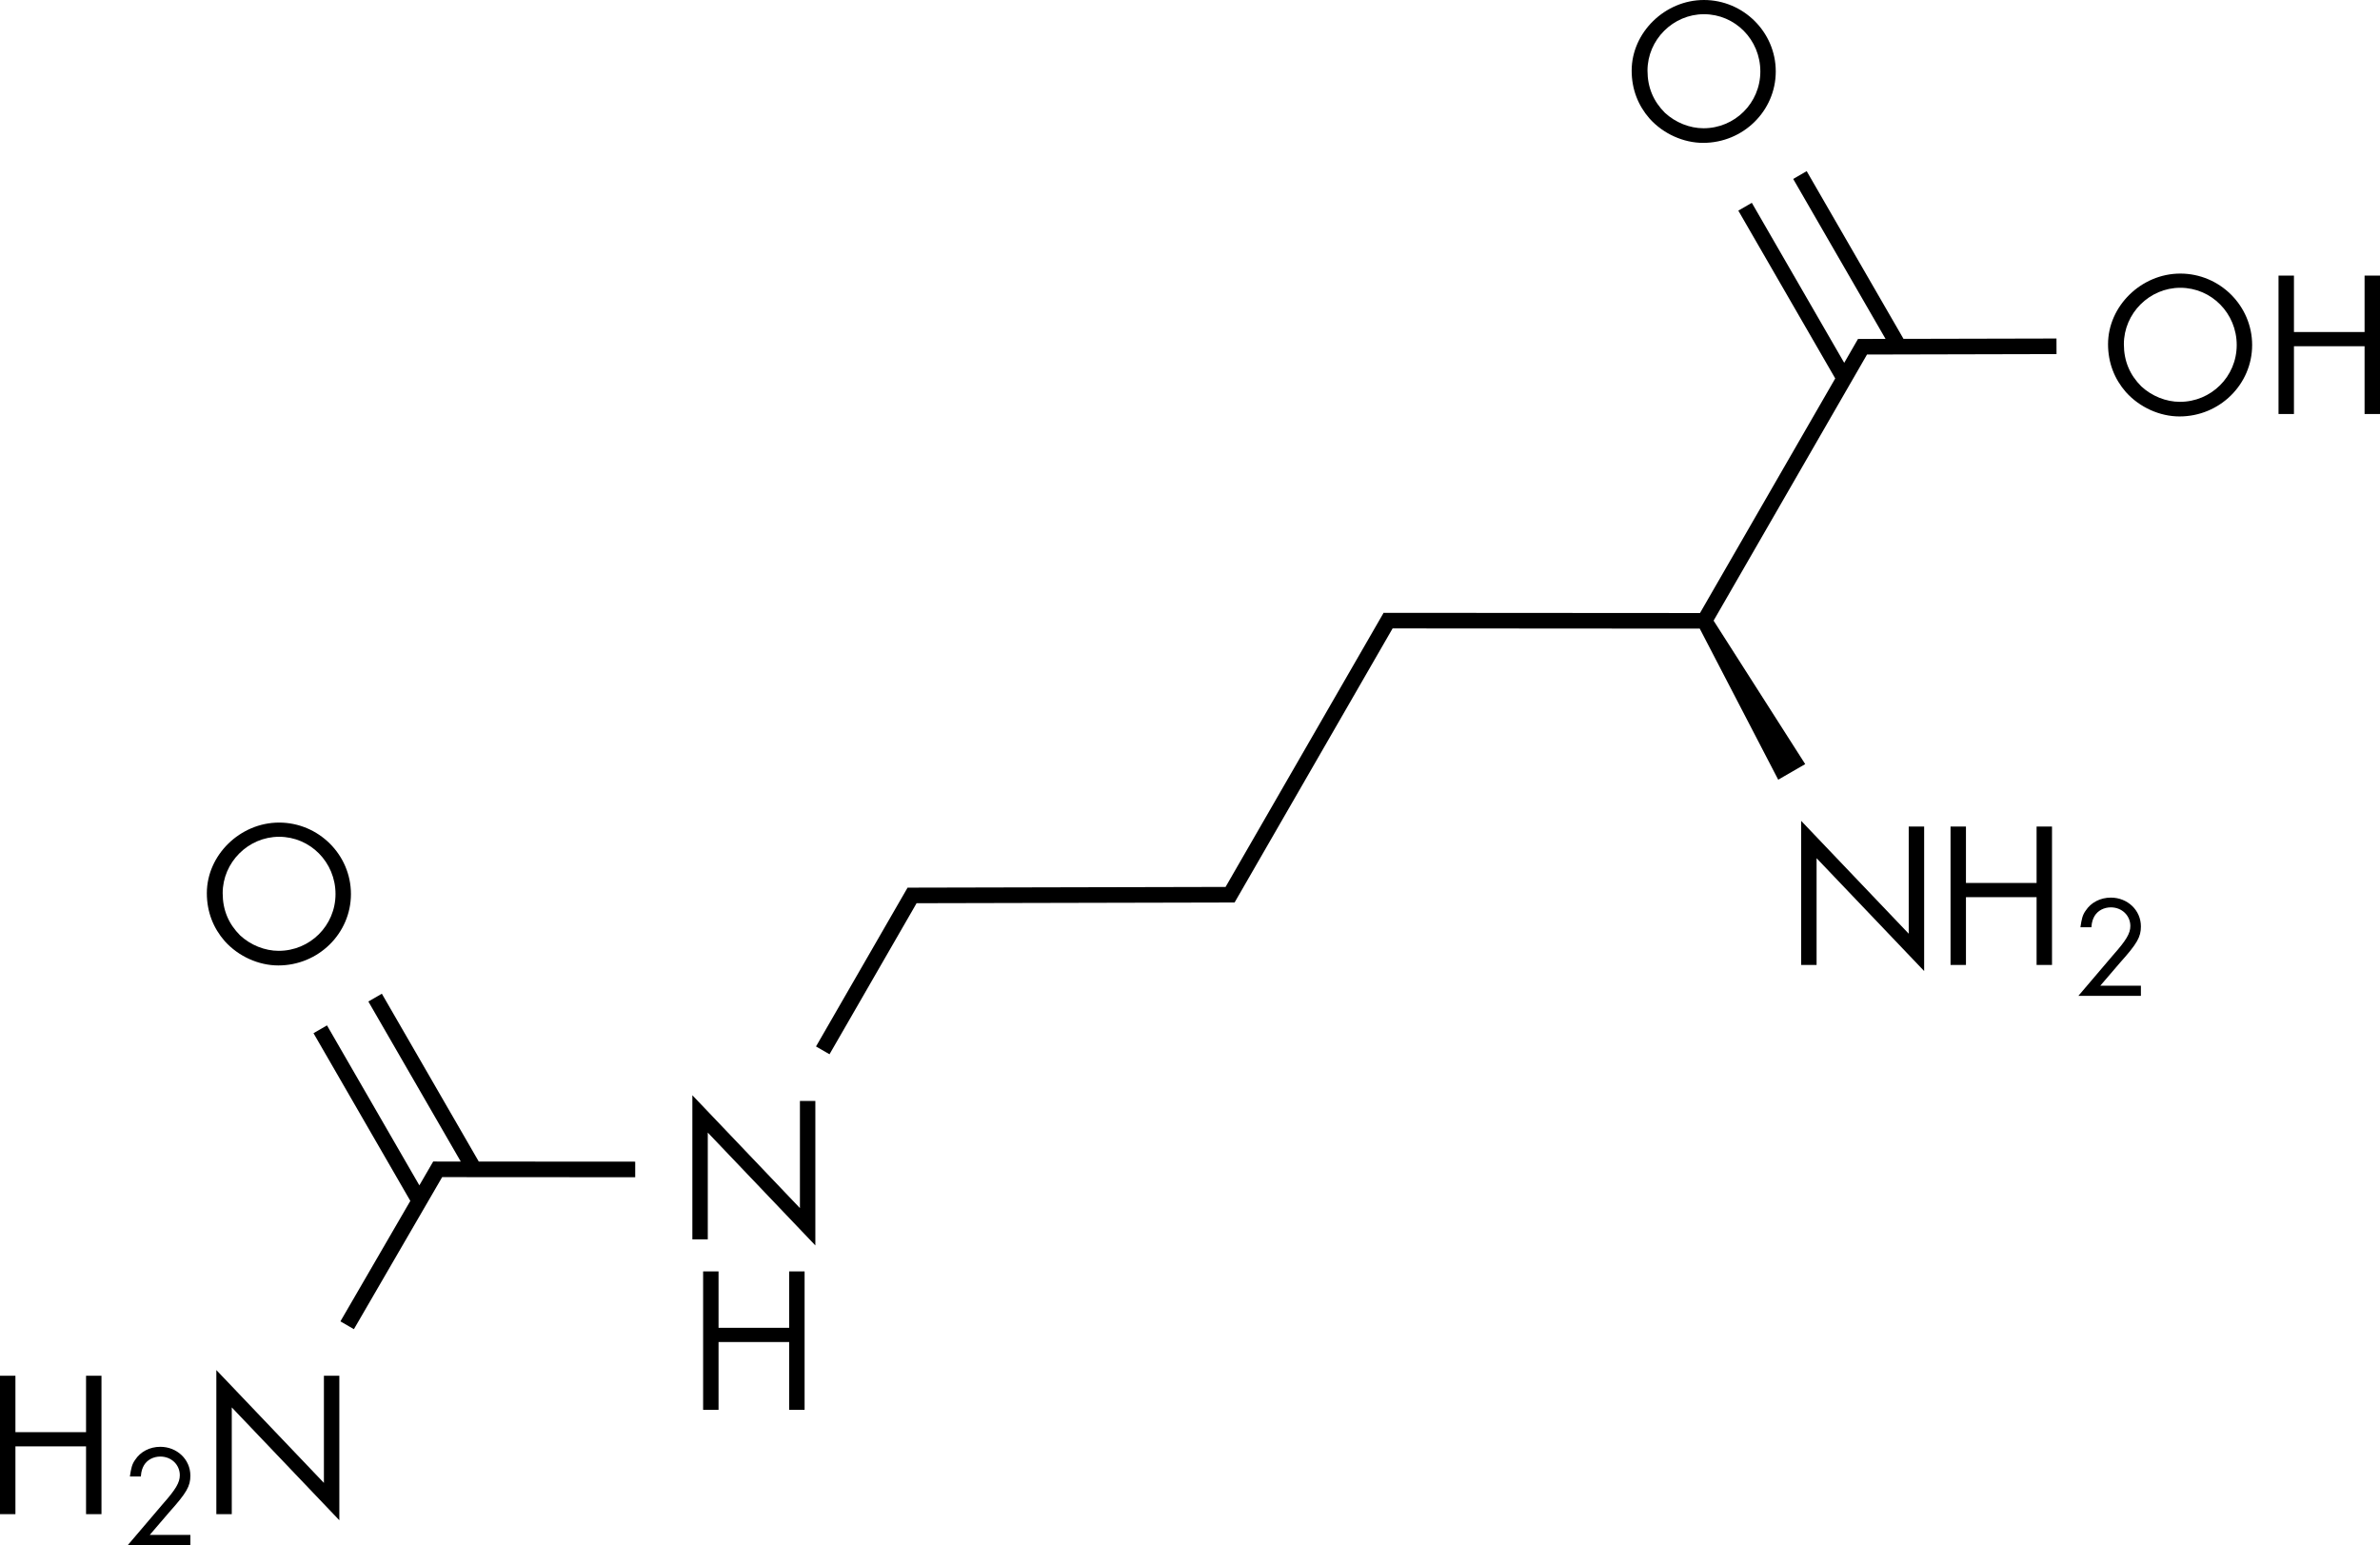 <?xml version="1.0" encoding="utf-8"?>
<!-- Generator: Adobe Illustrator 16.0.0, SVG Export Plug-In . SVG Version: 6.00 Build 0)  -->
<!DOCTYPE svg PUBLIC "-//W3C//DTD SVG 1.1//EN" "http://www.w3.org/Graphics/SVG/1.1/DTD/svg11.dtd">
<svg version="1.1" xmlns="http://www.w3.org/2000/svg" xmlns:xlink="http://www.w3.org/1999/xlink" x="0px" y="0px"
	 width="3733.501px" height="2423.848px" viewBox="0 0 3733.501 2423.848" enable-background="new 0 0 3733.501 2423.848"
	 xml:space="preserve">
<g id="Background">
</g>
<g id="caption">
</g>
<g id="molecule_00000032607033129966380320000014649571466091655083_">
	<g>
		<polygon fill="none" points="2673.818,973.973 2673.818,973.973 2673.818,973.973 		"/>
		<path fill="none" d="M437.181,1491.662c49.029,0,89.144-39.478,89.144-89.143c0-49.666-39.478-89.781-88.507-89.781
			c-48.392,0-88.506,40.115-88.506,88.507c0,26.743,9.551,48.392,27.379,66.221C393.246,1482.747,415.532,1491.662,437.181,1491.662
			z"/>
		<path fill="none" d="M3420.226,451.468c-48.393,0-88.507,40.115-88.507,88.507c0,26.743,9.552,48.392,27.38,66.221
			c16.556,15.282,38.842,24.196,60.49,24.196c49.029,0,89.144-39.478,89.144-89.144S3469.255,451.468,3420.226,451.468z"/>
		<path fill="none" d="M2672.296,201.21c49.028,0,89.144-39.478,89.144-89.144c0-49.666-39.479-89.78-88.507-89.78
			c-48.393,0-88.507,40.114-88.507,88.507c0,26.743,9.552,48.392,27.38,66.221C2628.36,192.295,2650.647,201.21,2672.296,201.21z"/>
		<path d="M2986.029,531.598l-151.892-263.103l-21.172,12.228l144.878,250.935l-36.175,0.08l-7.044,0.04l-3.521,6.089l-18.078,31.37
			l-144.948-251.055l-21.182,12.228l152.022,263.302l-212.153,368.025l-468.88-0.309l0,0l-20.375-0.01l-7.063-0.01l-3.543,6.138
			l-10.167,17.63l0,0l-234.182,406.24l-13.331,0.03v0.01l-478.48,1.074l-7.044,0.02l-3.521,6.109L1410,1416.308l0,0
			l-129.925,225.386l21.182,12.218l129.935-225.396l0,0l6.646-11.551l13.342-0.02v-0.01l458.094-1.035l0,0l20.376-0.05l7.044-0.01
			l3.522-6.119l10.178-17.629l-0.01-0.01l234.181-406.21l13.302,0.01v-0.01l468.541,0.318l123.069,236.997l42.354-24.445
			l-143.714-225.087l240.657-417.462l297.287-0.687l-0.059-24.445L2986.029,531.598z M2673.818,973.973L2673.818,973.973
			L2673.818,973.973L2673.818,973.973z"/>
		<polygon points="996.447,1846.853 996.467,1822.398 751.034,1822.239 599.013,1558.938 577.841,1571.175 722.789,1822.219 
			706.96,1822.209 706.96,1822.209 686.584,1822.199 679.54,1822.189 675.998,1828.288 665.771,1845.908 665.771,1845.908 
			657.841,1859.578 512.953,1608.623 491.782,1620.86 643.684,1883.963 534.005,2072.945 555.157,2085.223 693.608,1846.664 		"/>
		<polygon points="1254.844,1895.245 1086.108,1718.222 1086.108,1944.273 1110.305,1944.273 1110.305,1776.812 1279.04,1953.825 
			1279.04,1727.146 1254.844,1727.146 		"/>
		<polygon points="1102.982,1994.576 1102.982,2211.705 1127.178,2211.705 1127.178,2105.369 1237.971,2105.369 1237.971,2211.705 
			1262.167,2211.705 1262.167,1994.576 1237.971,1994.576 1237.971,2083.073 1127.178,2083.073 1127.178,1994.576 		"/>
		<polygon points="2994.218,1464.779 2825.481,1287.766 2825.481,1513.809 2849.677,1513.809 2849.677,1346.346 3018.413,1523.359 
			3018.413,1296.68 2994.218,1296.68 		"/>
		<polygon points="3194.79,1385.187 3083.997,1385.187 3083.997,1296.68 3059.802,1296.68 3059.802,1513.809 3083.997,1513.809 
			3083.997,1407.473 3194.79,1407.473 3194.79,1513.809 3218.986,1513.809 3218.986,1296.68 3194.79,1296.68 		"/>
		<path d="M3358.433,1453.378c0-25.47-21.012-45.209-47.119-45.209c-16.555,0-31.2,7.641-39.479,20.376
			c-5.094,7.004-6.367,13.372-8.277,26.106h17.192c0.637-8.915,2.547-13.372,5.095-17.829c5.094-8.277,14.645-13.371,25.469-13.371
			c17.191,0,30.564,12.734,30.564,29.29c0,11.461-6.368,22.286-26.744,45.208l-54.76,64.311h98.059v-15.918h-63.674l30.563-35.657
			C3352.702,1480.121,3358.433,1469.933,3358.433,1453.378z"/>
		<polygon points="508.118,2326.367 339.382,2149.354 339.382,2375.396 363.578,2375.396 363.578,2207.934 532.314,2384.947 
			532.314,2158.269 508.118,2158.269 		"/>
		<polygon points="134.989,2246.775 24.196,2246.775 24.196,2158.269 0,2158.269 0,2375.396 24.196,2375.396 24.196,2269.061 
			134.989,2269.061 134.989,2375.396 159.185,2375.396 159.185,2158.269 134.989,2158.269 		"/>
		<path d="M298.631,2314.966c0-25.47-21.013-45.208-47.119-45.208c-16.555,0-31.2,7.641-39.478,20.375
			c-5.094,7.004-6.367,13.371-8.277,26.106h17.191c0.637-8.914,2.547-13.372,5.094-17.829c5.094-8.277,14.645-13.371,25.47-13.371
			c17.192,0,30.563,12.734,30.563,29.29c0,11.461-6.368,22.286-26.743,45.208l-54.76,64.311h98.058v-15.918h-63.674l30.563-35.657
			C292.9,2341.709,298.631,2331.521,298.631,2314.966z"/>
		<path d="M436.544,1514.584c63.038,0,113.977-50.302,113.977-112.065c0-61.764-50.939-112.066-112.703-112.066
			c-61.127,0-113.339,50.939-113.339,110.792c0,29.29,10.188,54.76,28.017,75.135
			C374.144,1500.576,405.981,1514.584,436.544,1514.584z M437.818,1312.738c49.029,0,88.507,40.115,88.507,89.781
			c0,49.665-40.115,89.143-89.144,89.143c-21.649,0-43.935-8.915-60.49-24.196c-17.829-17.829-27.379-39.478-27.379-66.221
			C349.312,1352.853,389.426,1312.738,437.818,1312.738z"/>
		<path d="M2671.659,224.132c63.037,0,113.977-50.302,113.977-112.066S2734.696,0,2672.933,0
			c-61.127,0-113.34,50.939-113.34,110.793c0,29.29,10.188,54.759,28.017,75.135
			C2609.259,210.124,2641.096,224.132,2671.659,224.132z M2672.933,22.286c49.028,0,88.507,40.114,88.507,89.78
			c0,49.666-40.115,89.144-89.144,89.144c-21.648,0-43.936-8.915-60.49-24.196c-17.828-17.829-27.38-39.478-27.38-66.221
			C2584.426,62.4,2624.54,22.286,2672.933,22.286z"/>
		<path d="M3420.226,429.183c-61.127,0-113.34,50.939-113.34,110.792c0,29.29,10.188,54.759,28.018,75.135
			c21.648,24.196,53.486,38.204,84.049,38.204c63.037,0,113.977-50.302,113.977-112.066S3481.989,429.183,3420.226,429.183z
			 M3419.589,630.392c-21.648,0-43.935-8.915-60.49-24.196c-17.828-17.829-27.38-39.478-27.38-66.221
			c0-48.392,40.114-88.507,88.507-88.507c49.029,0,88.507,40.115,88.507,89.78S3468.618,630.392,3419.589,630.392z"/>
		<polygon points="3709.306,520.873 3598.513,520.873 3598.513,432.366 3574.317,432.366 3574.317,649.494 3598.513,649.494 
			3598.513,543.159 3709.306,543.159 3709.306,649.494 3733.501,649.494 3733.501,432.366 3709.306,432.366 		"/>
	</g>
</g>
</svg>
